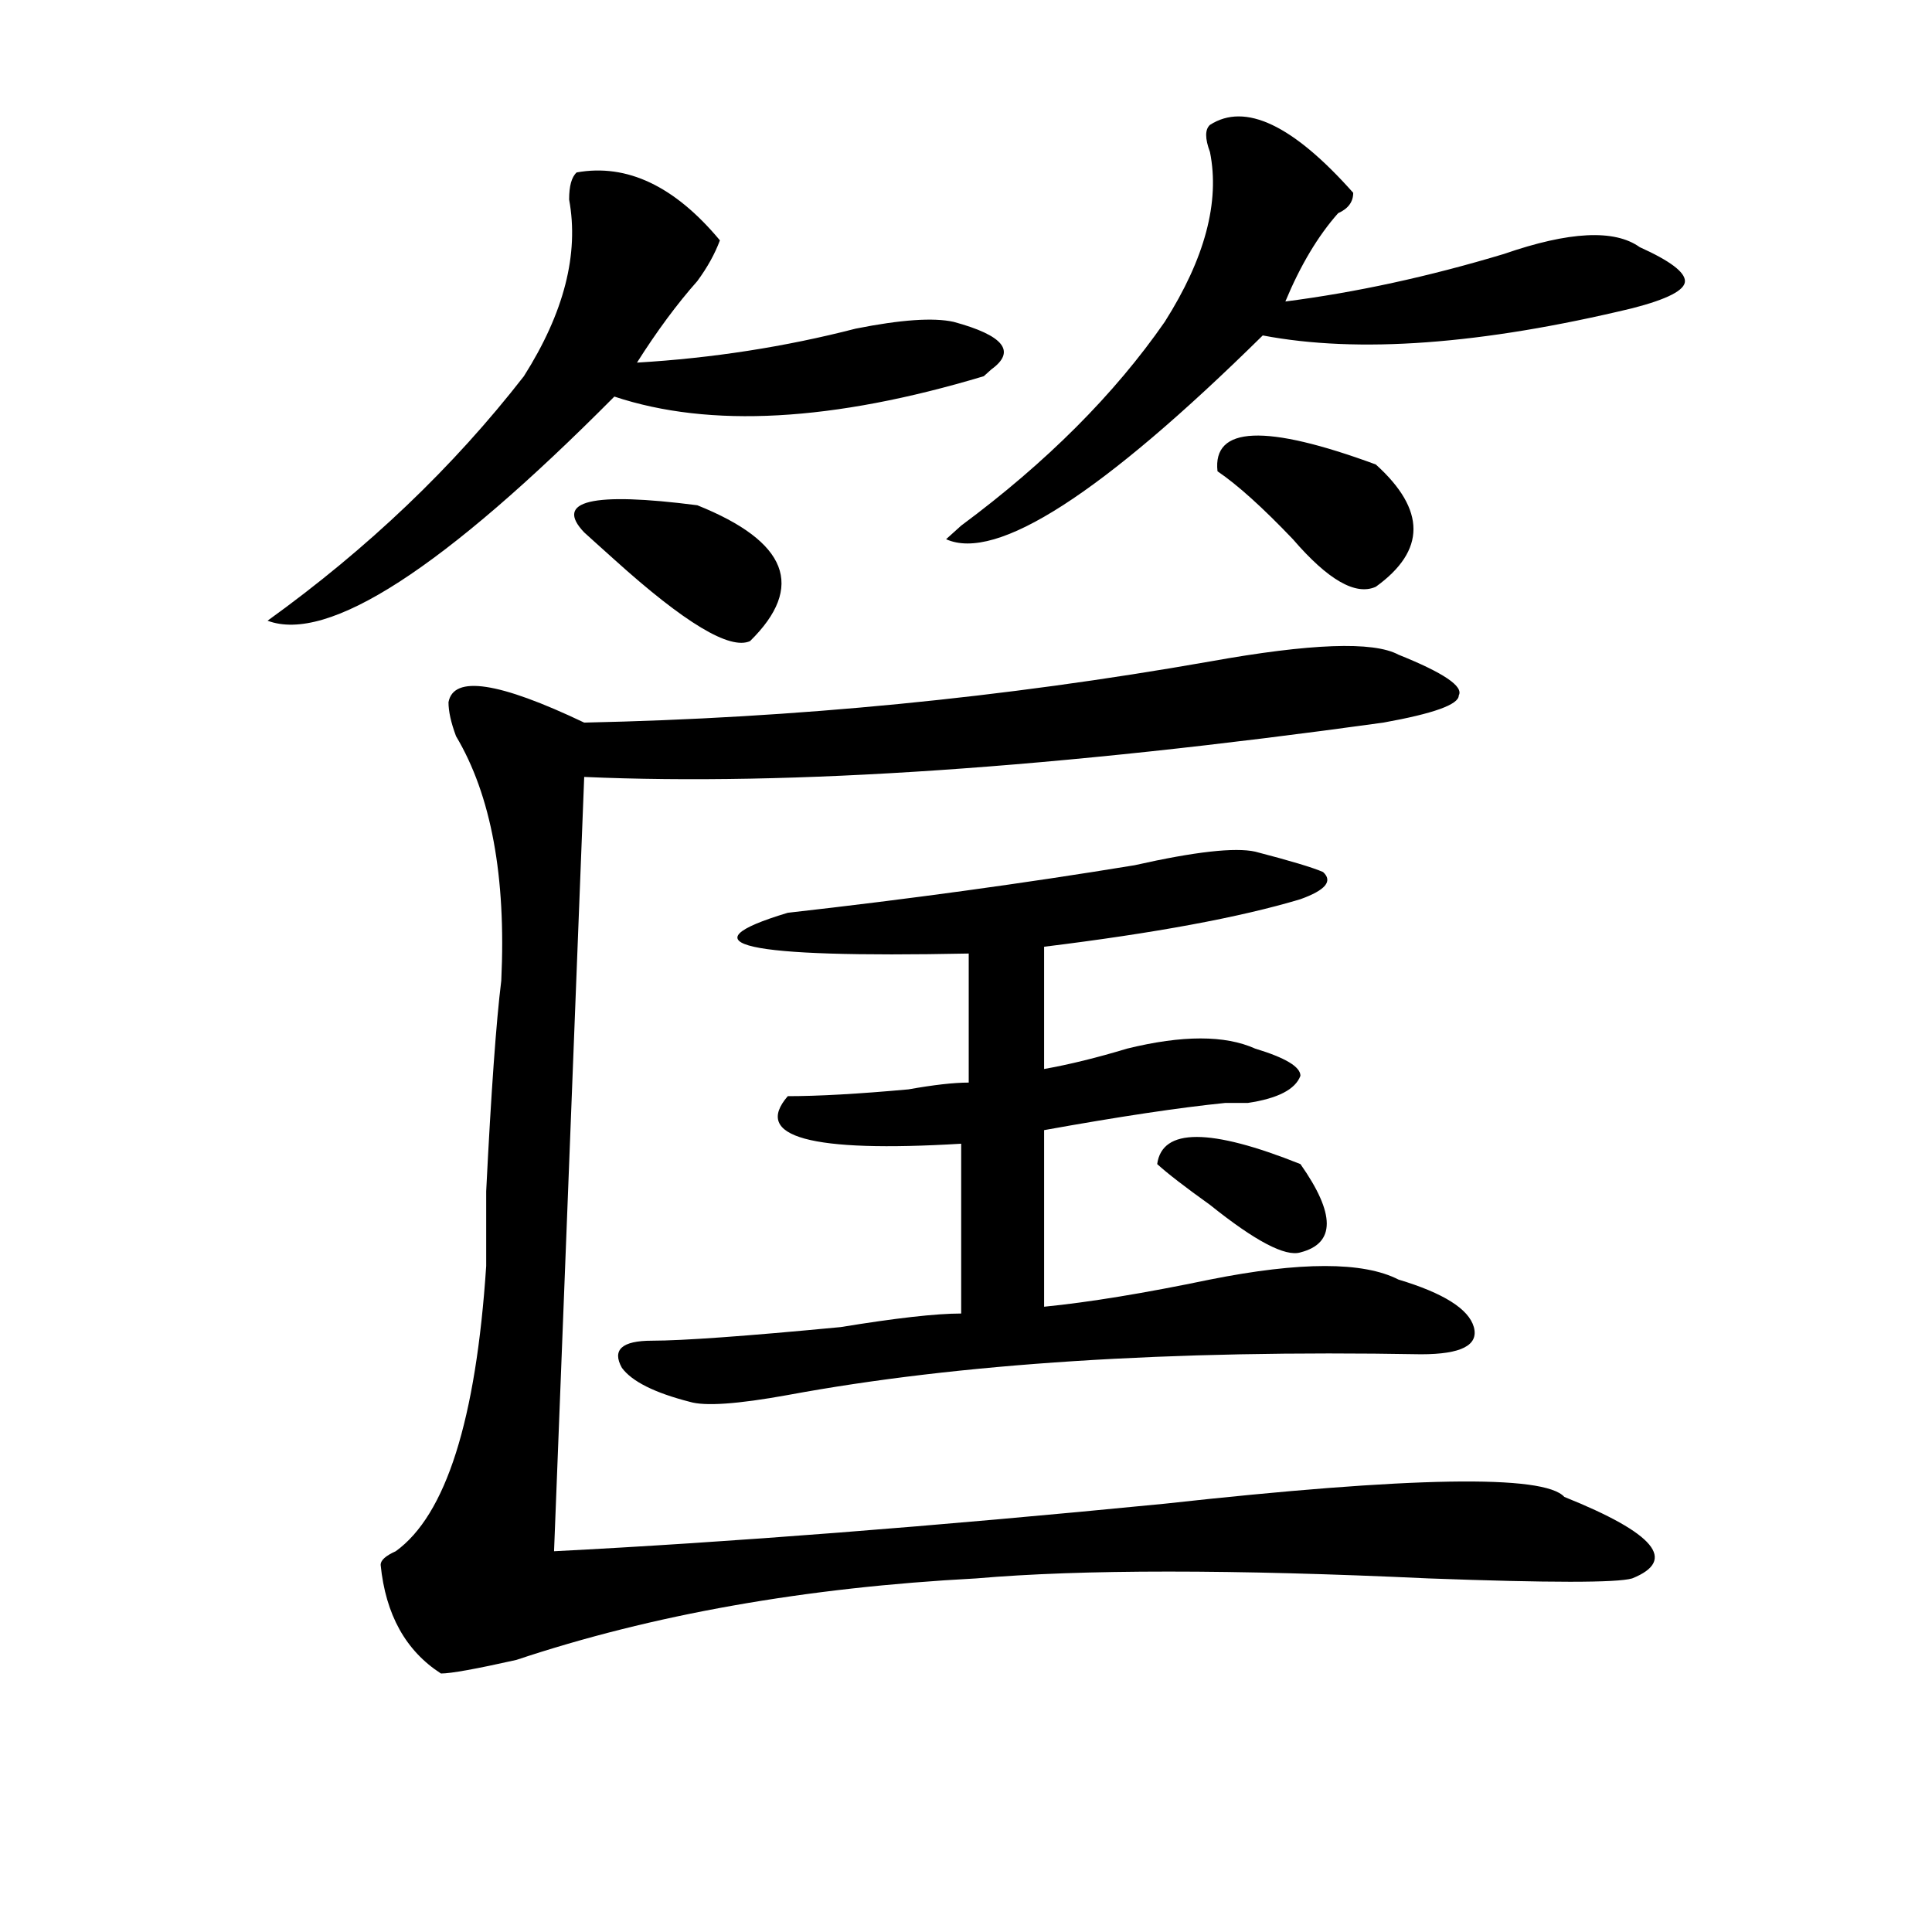 <?xml version="1.0" encoding="utf-8"?>
<!-- Generator: Adobe Illustrator 16.0.0, SVG Export Plug-In . SVG Version: 6.00 Build 0)  -->
<!DOCTYPE svg PUBLIC "-//W3C//DTD SVG 1.1//EN" "http://www.w3.org/Graphics/SVG/1.1/DTD/svg11.dtd">
<svg version="1.1" id="图层_1" xmlns="http://www.w3.org/2000/svg" xmlns:xlink="http://www.w3.org/1999/xlink" x="0px" y="0px"
	 width="1000px" height="1000px" viewBox="0 0 1000 1000" enable-background="new 0 0 1000 1000" xml:space="preserve">
<path d="M298.48,89.25c25.976-4.669,50.73,7.031,74.145,35.156c-2.622,7.031-6.524,14.063-11.707,21.094
	c-10.427,11.755-20.853,25.817-31.219,42.188c39.023-2.308,76.706-8.185,113.168-17.578c23.414-4.669,40.304-5.823,50.73-3.516
	c25.976,7.031,32.499,15.271,19.512,24.609l-3.902,3.516c-78.047,23.456-141.825,26.972-191.215,10.547
	c-88.474,89.099-148.289,127.771-179.508,116.016c52.011-37.464,96.218-79.651,132.68-126.563
	c20.792-32.794,28.597-63.281,23.414-91.406C294.578,96.281,295.858,91.612,298.48,89.25z M723.836,338.859
	c23.414,9.394,33.78,16.425,31.219,21.094c0,4.724-13.048,9.394-39.023,14.063c-169.142,23.456-307.005,32.849-413.648,28.125
	l-15.609,400.781c91.034-4.669,196.397-12.854,316.09-24.609c127.437-14.063,196.397-15.216,206.824-3.516
	c46.828,18.786,58.535,32.794,35.121,42.188c-7.805,2.307-42.926,2.307-105.363,0c-101.461-4.725-179.508-4.725-234.141,0
	c-88.474,4.669-167.801,18.731-238.043,42.188c-20.853,4.669-33.841,7.031-39.023,7.031c-18.231-11.756-28.657-30.487-31.219-56.25
	c0-2.362,2.562-4.669,7.805-7.031c25.976-18.731,41.585-67.95,46.828-147.656c0-9.339,0-22.247,0-38.672
	c2.562-51.526,5.183-87.891,7.805-108.984c2.562-53.888-5.243-96.075-23.414-126.563c-2.622-7.031-3.902-12.854-3.902-17.578
	c2.562-14.063,25.976-10.547,70.242,10.547c109.266-2.308,217.19-12.854,323.895-31.641
	C678.288,333.036,710.788,331.828,723.836,338.859z M360.918,261.516c46.828,18.786,55.913,42.188,27.316,70.313
	c-10.427,4.724-33.841-9.339-70.242-42.188c-7.805-7.031-13.048-11.7-15.609-14.063
	C286.773,259.208,306.285,254.484,360.918,261.516z M649.691,440.813c18.171,4.724,29.878,8.239,35.121,10.547
	c5.183,4.724,1.28,9.394-11.707,14.063c-31.219,9.394-75.485,17.578-132.68,24.609v63.281c12.987-2.308,27.316-5.823,42.926-10.547
	c28.597-7.031,50.73-7.031,66.34,0c15.609,4.724,23.414,9.394,23.414,14.063c-2.622,7.031-11.707,11.755-27.316,14.063
	c-2.622,0-6.524,0-11.707,0c-23.414,2.362-54.633,7.031-93.656,14.063v91.406c23.414-2.308,52.011-7.031,85.852-14.063
	c46.828-9.339,79.327-9.339,97.559,0c23.414,7.031,36.401,15.271,39.023,24.609c2.562,9.394-6.524,14.063-27.316,14.063
	c-130.118-2.308-239.384,4.724-327.797,21.094c-26.036,4.724-42.926,5.878-50.73,3.516c-18.231-4.669-29.938-10.547-35.121-17.578
	c-5.243-9.339,0-14.063,15.609-14.063s48.108-2.308,97.559-7.031c28.597-4.669,49.39-7.031,62.438-7.031v-87.891
	c-78.047,4.724-107.985-3.516-89.754-24.609c15.609,0,36.401-1.153,62.438-3.516c12.987-2.308,23.414-3.516,31.219-3.516v-66.797
	c-117.07,2.362-148.289-4.669-93.656-21.094c62.438-7.031,122.253-15.216,179.508-24.609
	C618.473,440.813,639.265,438.505,649.691,440.813z M626.277,64.641c18.171-11.7,42.926,0,74.145,35.156
	c0,4.724-2.622,8.239-7.805,10.547c-10.427,11.755-19.512,26.972-27.316,45.703c36.401-4.669,74.145-12.854,113.168-24.609
	c33.78-11.7,57.194-12.854,70.242-3.516c15.609,7.031,23.414,12.909,23.414,17.578c0,4.724-9.146,9.394-27.316,14.063
	c-78.047,18.786-141.825,23.456-191.215,14.063c-83.29,82.067-137.923,117.224-163.898,105.469l7.805-7.031
	c44.206-32.794,79.327-67.95,105.363-105.469c20.792-32.794,28.597-62.073,23.414-87.891
	C623.655,71.672,623.655,67.003,626.277,64.641z M673.105,602.531c18.171,25.817,18.171,41.034,0,45.703
	c-7.805,2.362-23.414-5.823-46.828-24.609c-13.048-9.339-22.134-16.37-27.316-21.094C601.522,583.8,626.277,583.8,673.105,602.531z
	 M630.18,243.938c-2.622-23.401,24.694-24.609,81.949-3.516c25.976,23.456,25.976,44.55,0,63.281
	c-10.427,4.724-24.755-3.516-42.926-24.609C653.594,262.724,640.546,250.969,630.18,243.938z"/>
</svg>
